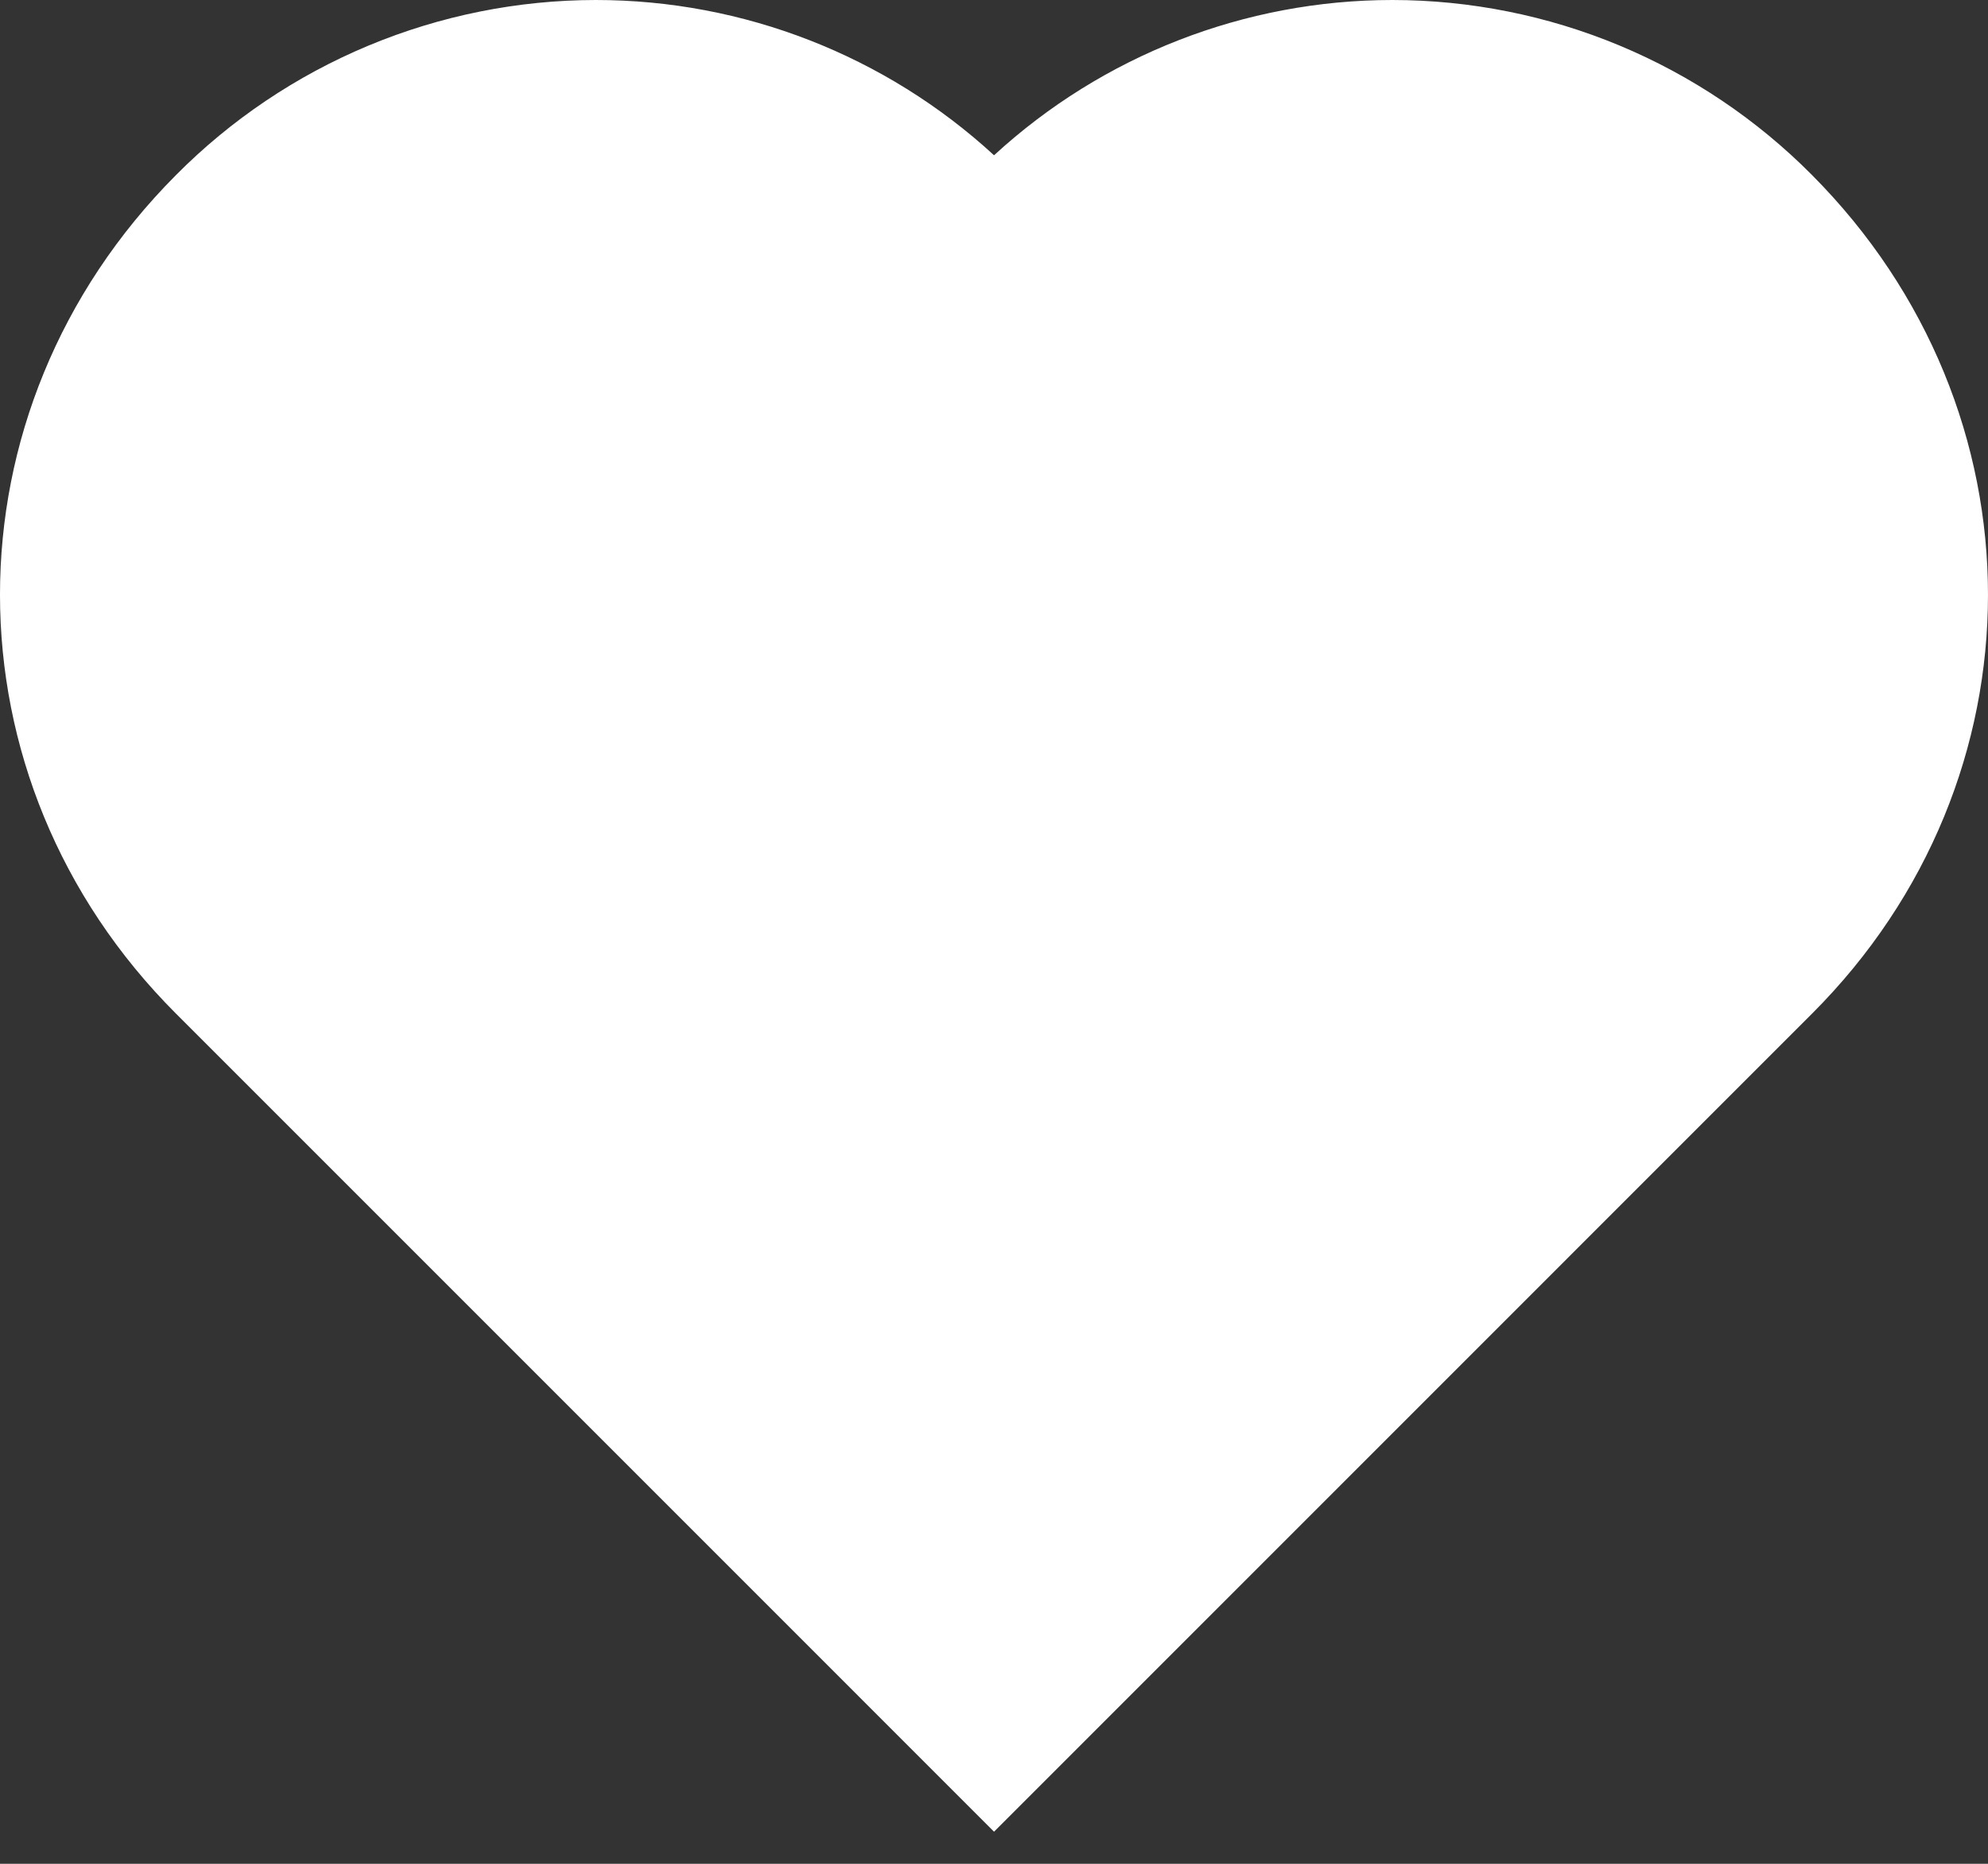 <svg width="48" height="45" viewBox="0 0 48 45" fill="none" xmlns="http://www.w3.org/2000/svg">
<rect x="0" y="0" width="48" height="45" fill="#333333" stroke="none"/>
<path d="M43.746 4.221C42.419 2.885 40.841 1.824 39.103 1.099C37.365 0.375 35.5 0.001 33.617 0C30.055 0.001 26.623 1.339 24.001 3.749C21.378 1.338 17.946 0 14.384 0C12.499 0.002 10.632 0.377 8.892 1.103C7.152 1.829 5.573 2.892 4.245 4.231C-1.417 9.917 -1.415 18.812 4.25 24.474L24.001 44.225L43.751 24.474C49.416 18.812 49.418 9.917 43.746 4.221Z" fill="white"/>
</svg>
